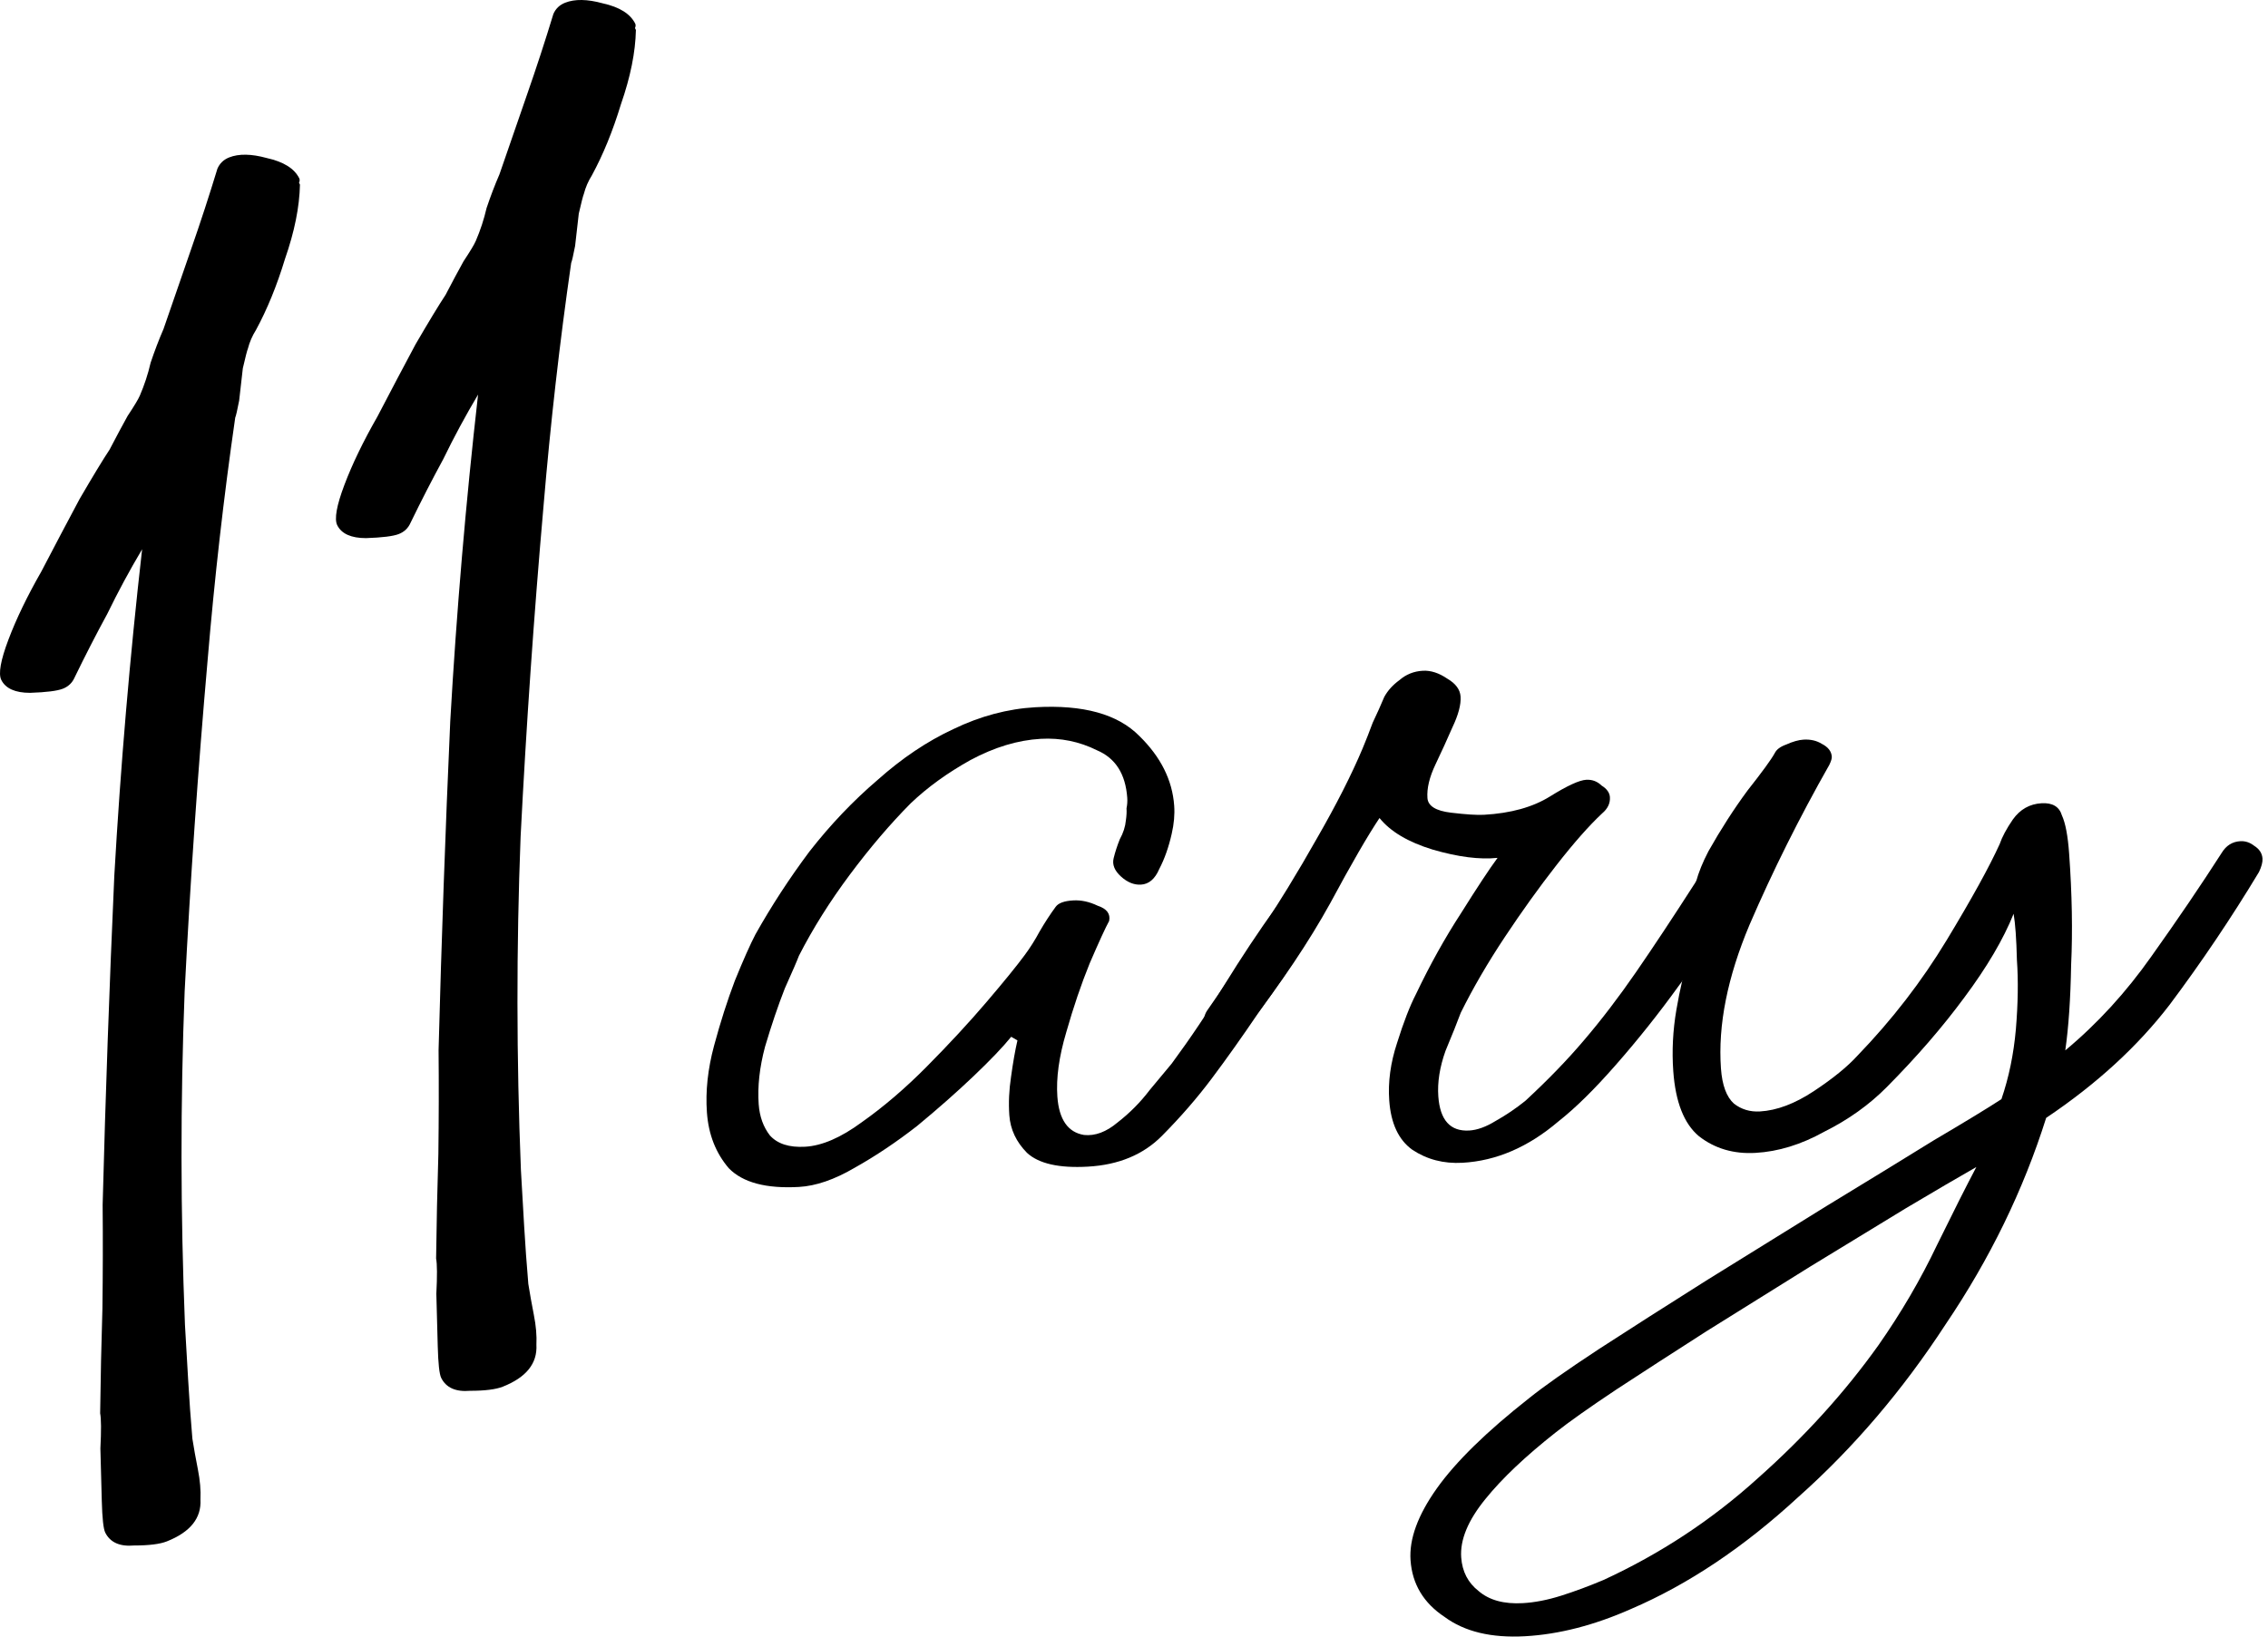 <?xml version="1.0" encoding="utf-8"?>
<svg xmlns="http://www.w3.org/2000/svg" fill="none" height="100%" overflow="visible" preserveAspectRatio="none" style="display: block;" viewBox="0 0 133 96" width="100%">
<g id="Vector">
<path d="M46.856 69.625C44.934 69.734 43.562 69.37 42.742 68.532C41.976 67.641 41.547 66.548 41.455 65.254C41.366 64.012 41.506 62.705 41.876 61.333C42.246 59.961 42.652 58.691 43.095 57.523C43.593 56.3 43.996 55.394 44.304 54.805C45.238 53.142 46.292 51.523 47.467 49.95C48.699 48.374 50.032 46.974 51.465 45.75C52.895 44.474 54.374 43.481 55.902 42.771C57.485 42.006 59.092 41.578 60.723 41.486C63.52 41.328 65.548 41.889 66.81 43.169C68.067 44.397 68.75 45.761 68.857 47.262C68.894 47.779 68.846 48.328 68.712 48.907C68.534 49.696 68.291 50.385 67.982 50.974C67.732 51.56 67.373 51.866 66.907 51.892C66.5 51.915 66.108 51.756 65.733 51.413C65.357 51.071 65.215 50.715 65.305 50.346C65.396 49.977 65.516 49.607 65.665 49.235C65.872 48.859 65.991 48.489 66.024 48.123C66.063 47.861 66.076 47.627 66.061 47.42C66.105 47.209 66.119 47.001 66.104 46.794C66.004 45.397 65.411 44.469 64.326 44.01C63.295 43.497 62.197 43.273 61.031 43.339C59.691 43.415 58.318 43.83 56.909 44.585C55.559 45.337 54.391 46.182 53.406 47.121C52.206 48.332 51.018 49.724 49.844 51.297C48.67 52.87 47.672 54.459 46.851 56.064C46.753 56.33 46.477 56.969 46.023 57.981C45.627 58.991 45.241 60.13 44.864 61.398C44.541 62.611 44.417 63.736 44.491 64.771C44.543 65.495 44.762 66.106 45.148 66.604C45.593 67.099 46.282 67.32 47.214 67.267C48.204 67.211 49.31 66.733 50.533 65.832C51.813 64.929 53.081 63.844 54.336 62.578C55.645 61.257 56.813 59.996 57.838 58.795C58.863 57.594 59.616 56.669 60.096 56.018C60.416 55.584 60.705 55.126 60.963 54.644C61.275 54.107 61.592 53.621 61.911 53.188C62.071 52.971 62.413 52.847 62.938 52.818C63.404 52.792 63.879 52.895 64.364 53.127C64.903 53.304 65.129 53.603 65.042 54.024C64.835 54.4 64.455 55.226 63.903 56.505C63.406 57.728 62.947 59.078 62.526 60.557C62.102 61.984 61.929 63.241 62.006 64.328C62.103 65.673 62.624 66.423 63.571 66.577C64.219 66.645 64.874 66.4 65.537 65.843C66.257 65.283 66.884 64.65 67.418 63.944C68.011 63.235 68.442 62.717 68.711 62.39C69.831 60.872 70.861 59.333 71.803 57.773C72.798 56.158 73.802 54.647 74.812 53.239C75.132 52.805 75.525 52.575 75.991 52.549C76.807 52.503 77.242 52.868 77.298 53.644C77.316 53.903 76.986 54.597 76.306 55.726C75.623 56.804 74.776 58.047 73.765 59.455C72.813 60.86 71.91 62.132 71.055 63.271C70.201 64.41 69.228 65.531 68.137 66.631C67.046 67.732 65.598 68.334 63.792 68.435C62.102 68.531 60.913 68.26 60.224 67.624C59.593 66.984 59.249 66.25 59.189 65.422C59.138 64.697 59.171 63.942 59.291 63.156C59.406 62.318 59.531 61.609 59.665 61.03L59.299 60.817C58.815 61.416 58.08 62.185 57.095 63.124C56.109 64.063 55.009 65.034 53.794 66.038C52.575 66.99 51.347 67.813 50.11 68.506C48.931 69.196 47.846 69.569 46.856 69.625Z" fill="black"/>
<path d="M85.765 68.208C84.658 68.271 83.675 68.014 82.815 67.44C82.013 66.861 81.564 65.899 81.468 64.554C81.39 63.467 81.543 62.341 81.928 61.176C82.309 59.96 82.679 59.004 83.039 58.308C83.853 56.599 84.734 55.017 85.682 53.56C86.627 52.052 87.34 50.973 87.82 50.322C86.775 50.433 85.505 50.271 84.012 49.836C82.577 49.397 81.538 48.78 80.897 47.985C80.21 49.011 79.247 50.676 78.008 52.98C76.765 55.233 75.153 57.636 73.172 60.19C72.852 60.624 72.459 60.854 71.993 60.88C71.119 60.929 70.658 60.618 70.61 59.945C70.591 59.686 70.662 59.448 70.822 59.231C71.618 58.095 72.596 56.637 73.755 54.857C74.969 53.022 76.121 51.139 77.211 49.206C78.356 47.219 79.253 45.454 79.903 43.91C80.103 43.432 80.301 42.927 80.497 42.396C80.751 41.862 80.978 41.356 81.178 40.877C81.385 40.501 81.683 40.173 82.072 39.891C82.458 39.557 82.913 39.376 83.437 39.346C83.903 39.32 84.382 39.475 84.874 39.811C85.362 40.095 85.621 40.444 85.651 40.858C85.684 41.324 85.523 41.931 85.167 42.678C84.866 43.37 84.537 44.09 84.181 44.838C83.825 45.586 83.667 46.244 83.708 46.813C83.741 47.279 84.201 47.565 85.085 47.671C85.97 47.777 86.617 47.818 87.025 47.795C88.597 47.706 89.888 47.348 90.896 46.719C91.904 46.091 92.612 45.765 93.019 45.742C93.369 45.722 93.669 45.835 93.921 46.081C94.227 46.271 94.389 46.496 94.408 46.755C94.434 47.117 94.281 47.437 93.95 47.716C93.183 48.435 92.29 49.446 91.272 50.751C90.254 52.055 89.243 53.463 88.24 54.975C87.237 56.486 86.377 57.964 85.662 59.407C85.466 59.938 85.168 60.682 84.769 61.64C84.427 62.594 84.287 63.486 84.346 64.314C84.446 65.711 85.049 66.378 86.156 66.316C86.622 66.289 87.135 66.105 87.696 65.761C88.314 65.415 88.9 65.018 89.453 64.571C90.77 63.353 91.913 62.172 92.884 61.026C93.91 59.825 94.926 58.494 95.933 57.035C96.94 55.575 98.101 53.821 99.417 51.772C99.624 51.397 100.019 51.192 100.601 51.16C101.358 51.117 101.759 51.406 101.804 52.027C101.826 52.337 101.683 52.787 101.374 53.376C100.651 54.716 99.675 56.2 98.446 57.828C97.275 59.453 96.041 61.003 94.743 62.48C93.499 63.901 92.379 65.003 91.382 65.787C89.618 67.289 87.746 68.097 85.765 68.208Z" fill="black"/>
<path d="M89.441 95.981C87.46 96.093 85.883 95.714 84.709 94.845C83.481 94.031 82.817 92.925 82.717 91.528C82.629 90.286 83.142 88.88 84.258 87.31C85.374 85.741 87.178 83.976 89.67 82.017C90.499 81.347 91.864 80.386 93.763 79.136C95.608 77.941 97.705 76.601 100.056 75.118C102.464 73.631 104.817 72.173 107.113 70.744C109.467 69.312 111.568 68.025 113.417 66.881C115.269 65.789 116.586 64.988 117.368 64.476C117.804 63.204 118.086 61.837 118.215 60.375C118.341 58.861 118.361 57.509 118.276 56.319C118.246 55.074 118.181 54.168 118.082 53.602C117.486 55.09 116.522 56.73 115.187 58.52C113.908 60.255 112.395 62.003 110.649 63.764C109.613 64.81 108.388 65.684 106.977 66.387C105.627 67.139 104.282 67.553 102.942 67.628C101.66 67.701 100.555 67.373 99.625 66.647C98.754 65.916 98.254 64.645 98.124 62.834C98.039 61.644 98.1 60.446 98.306 59.239C98.512 58.032 98.758 56.979 99.045 56.08C99.39 55.177 99.642 54.617 99.802 54.4C99.485 54.054 99.311 53.674 99.282 53.26C99.215 52.329 99.516 51.221 100.185 49.936C100.911 48.648 101.675 47.462 102.474 46.377C103.332 45.29 103.865 44.558 104.072 44.183C104.174 43.969 104.396 43.801 104.738 43.678C105.135 43.499 105.479 43.402 105.77 43.386C106.178 43.363 106.535 43.446 106.841 43.637C107.205 43.824 107.398 44.073 107.42 44.383C107.428 44.487 107.381 44.646 107.279 44.859C105.513 47.972 103.953 51.1 102.598 54.242C101.298 57.329 100.739 60.141 100.92 62.676C100.991 63.66 101.245 64.347 101.682 64.738C102.116 65.077 102.624 65.23 103.206 65.197C104.197 65.141 105.25 64.744 106.367 64.006C107.484 63.267 108.341 62.569 108.938 61.912C110.952 59.824 112.692 57.569 114.157 55.149C115.621 52.728 116.657 50.851 117.263 49.517C117.408 49.094 117.666 48.611 118.037 48.071C118.462 47.475 119.025 47.158 119.724 47.118C120.364 47.082 120.762 47.32 120.915 47.831C121.123 48.286 121.264 49.032 121.338 50.067C121.509 52.447 121.548 54.627 121.455 56.607C121.421 58.584 121.307 60.253 121.112 61.615C122.989 60.054 124.67 58.218 126.157 56.108C127.699 53.943 129.074 51.916 130.285 50.029C130.546 49.599 130.91 49.371 131.376 49.344C131.668 49.328 131.937 49.417 132.185 49.61C132.491 49.801 132.655 50.051 132.677 50.362C132.692 50.569 132.623 50.833 132.471 51.153C130.85 53.843 129.105 56.435 127.237 58.931C125.364 61.374 122.949 63.589 119.991 65.575C118.656 69.807 116.693 73.841 114.101 77.676C111.571 81.56 108.684 84.944 105.44 87.829C102.257 90.763 98.992 92.948 95.643 94.384C93.489 95.337 91.421 95.869 89.441 95.981ZM89.302 94.04C90.001 94.001 90.751 93.855 91.552 93.602C92.352 93.348 93.178 93.042 94.03 92.682C97.371 91.143 100.387 89.154 103.079 86.716C105.829 84.274 108.187 81.673 110.154 78.912C111.48 77.019 112.627 75.057 113.593 73.028C114.563 71.051 115.331 69.527 115.898 68.456C114.886 69.032 113.511 69.838 111.772 70.871C110.091 71.901 108.213 73.046 106.139 74.306C104.123 75.563 102.108 76.82 100.092 78.077C98.134 79.331 96.373 80.469 94.809 81.493C93.19 82.572 91.993 83.418 91.218 84.034C89.446 85.433 88.077 86.731 87.11 87.929C86.088 89.182 85.614 90.326 85.688 91.361C85.748 92.189 86.087 92.845 86.707 93.329C87.33 93.866 88.195 94.103 89.302 94.04Z" fill="black"/>
<path d="M9.782 90.418C9.376 90.578 8.736 90.658 7.862 90.658C7.024 90.731 6.46 90.478 6.172 89.902C6.064 89.686 5.996 89.065 5.969 88.041C5.941 87.016 5.914 85.991 5.887 84.966C5.941 83.909 5.936 83.221 5.873 82.901C5.899 80.819 5.944 78.773 6.006 76.764C6.033 74.682 6.037 72.653 6.019 70.675C6.188 64.222 6.416 57.789 6.703 51.376C7.071 44.931 7.615 38.546 8.334 32.221C7.596 33.462 6.916 34.723 6.294 36.004C5.636 37.213 4.997 38.459 4.375 39.74C4.24 40.052 4.01 40.272 3.686 40.4C3.361 40.528 2.722 40.609 1.766 40.641C0.892 40.641 0.329 40.389 0.076 39.885C-0.104 39.524 0.035 38.736 0.495 37.519C0.954 36.302 1.598 34.968 2.427 33.519C3.22 31.998 3.967 30.581 4.67 29.267C5.454 27.922 6.039 26.957 6.427 26.373C6.823 25.612 7.175 24.956 7.481 24.403C7.868 23.819 8.107 23.422 8.197 23.214C8.467 22.59 8.679 21.945 8.832 21.28C9.066 20.584 9.318 19.923 9.589 19.299C10.147 17.698 10.683 16.148 11.196 14.651C11.755 13.05 12.272 11.464 12.75 9.895C12.885 9.583 13.115 9.362 13.439 9.234C14.007 9.01 14.741 9.022 15.643 9.27C16.625 9.486 17.261 9.882 17.549 10.459C17.585 10.53 17.581 10.619 17.536 10.723C17.536 10.723 17.554 10.759 17.59 10.831C17.563 12.136 17.27 13.589 16.712 15.19C16.235 16.76 15.667 18.149 15.01 19.358C14.793 19.702 14.636 20.067 14.537 20.451C14.492 20.555 14.393 20.939 14.24 21.604C14.168 22.236 14.096 22.869 14.024 23.501C13.916 24.062 13.839 24.394 13.794 24.498C13.119 29.166 12.58 33.91 12.175 38.729C11.609 45.166 11.16 51.644 10.828 58.161C10.577 64.646 10.584 71.159 10.846 77.7C10.91 78.797 10.973 79.893 11.037 80.99C11.1 82.087 11.181 83.22 11.281 84.389C11.371 84.957 11.479 85.562 11.606 86.202C11.732 86.843 11.782 87.427 11.755 87.956C11.818 89.052 11.16 89.873 9.782 90.418Z" fill="black"/>
<path d="M29.483 81.343C29.077 81.503 28.437 81.584 27.563 81.584C26.725 81.656 26.161 81.404 25.873 80.828C25.765 80.611 25.697 79.991 25.67 78.966C25.642 77.941 25.615 76.916 25.588 75.892C25.642 74.835 25.637 74.146 25.574 73.826C25.6 71.745 25.645 69.699 25.707 67.689C25.734 65.608 25.738 63.578 25.719 61.601C25.889 55.148 26.117 48.715 26.404 42.302C26.772 35.857 27.316 29.471 28.035 23.146C27.297 24.388 26.616 25.649 25.995 26.93C25.337 28.139 24.698 29.384 24.076 30.665C23.941 30.977 23.711 31.198 23.387 31.326C23.062 31.454 22.422 31.534 21.467 31.566C20.593 31.566 20.03 31.314 19.777 30.81C19.597 30.45 19.736 29.661 20.196 28.444C20.655 27.227 21.299 25.894 22.128 24.445C22.921 22.923 23.668 21.506 24.371 20.193C25.155 18.848 25.74 17.883 26.128 17.298C26.524 16.538 26.875 15.881 27.182 15.329C27.569 14.744 27.808 14.348 27.898 14.14C28.168 13.515 28.38 12.87 28.533 12.206C28.767 11.509 29.019 10.849 29.29 10.224C29.848 8.623 30.384 7.074 30.897 5.576C31.456 3.975 31.973 2.39 32.451 0.82C32.586 0.508 32.816 0.288 33.14 0.16C33.708 -0.065 34.442 -0.053 35.343 0.195C36.326 0.411 36.961 0.808 37.25 1.384C37.286 1.456 37.282 1.544 37.236 1.648C37.236 1.648 37.255 1.684 37.291 1.756C37.264 3.061 36.971 4.514 36.413 6.116C35.936 7.685 35.368 9.074 34.711 10.283C34.494 10.628 34.337 10.992 34.238 11.376C34.193 11.48 34.094 11.865 33.941 12.529C33.869 13.162 33.797 13.794 33.725 14.427C33.617 14.987 33.54 15.319 33.495 15.424C32.82 20.091 32.281 24.835 31.876 29.655C31.31 36.092 30.861 42.569 30.529 49.086C30.278 55.571 30.284 62.084 30.547 68.625C30.611 69.722 30.674 70.819 30.737 71.916C30.801 73.013 30.882 74.145 30.982 75.314C31.072 75.883 31.18 76.487 31.306 77.128C31.433 77.768 31.483 78.353 31.456 78.881C31.519 79.978 30.861 80.799 29.483 81.343Z" fill="black"/>
</g>
</svg>
